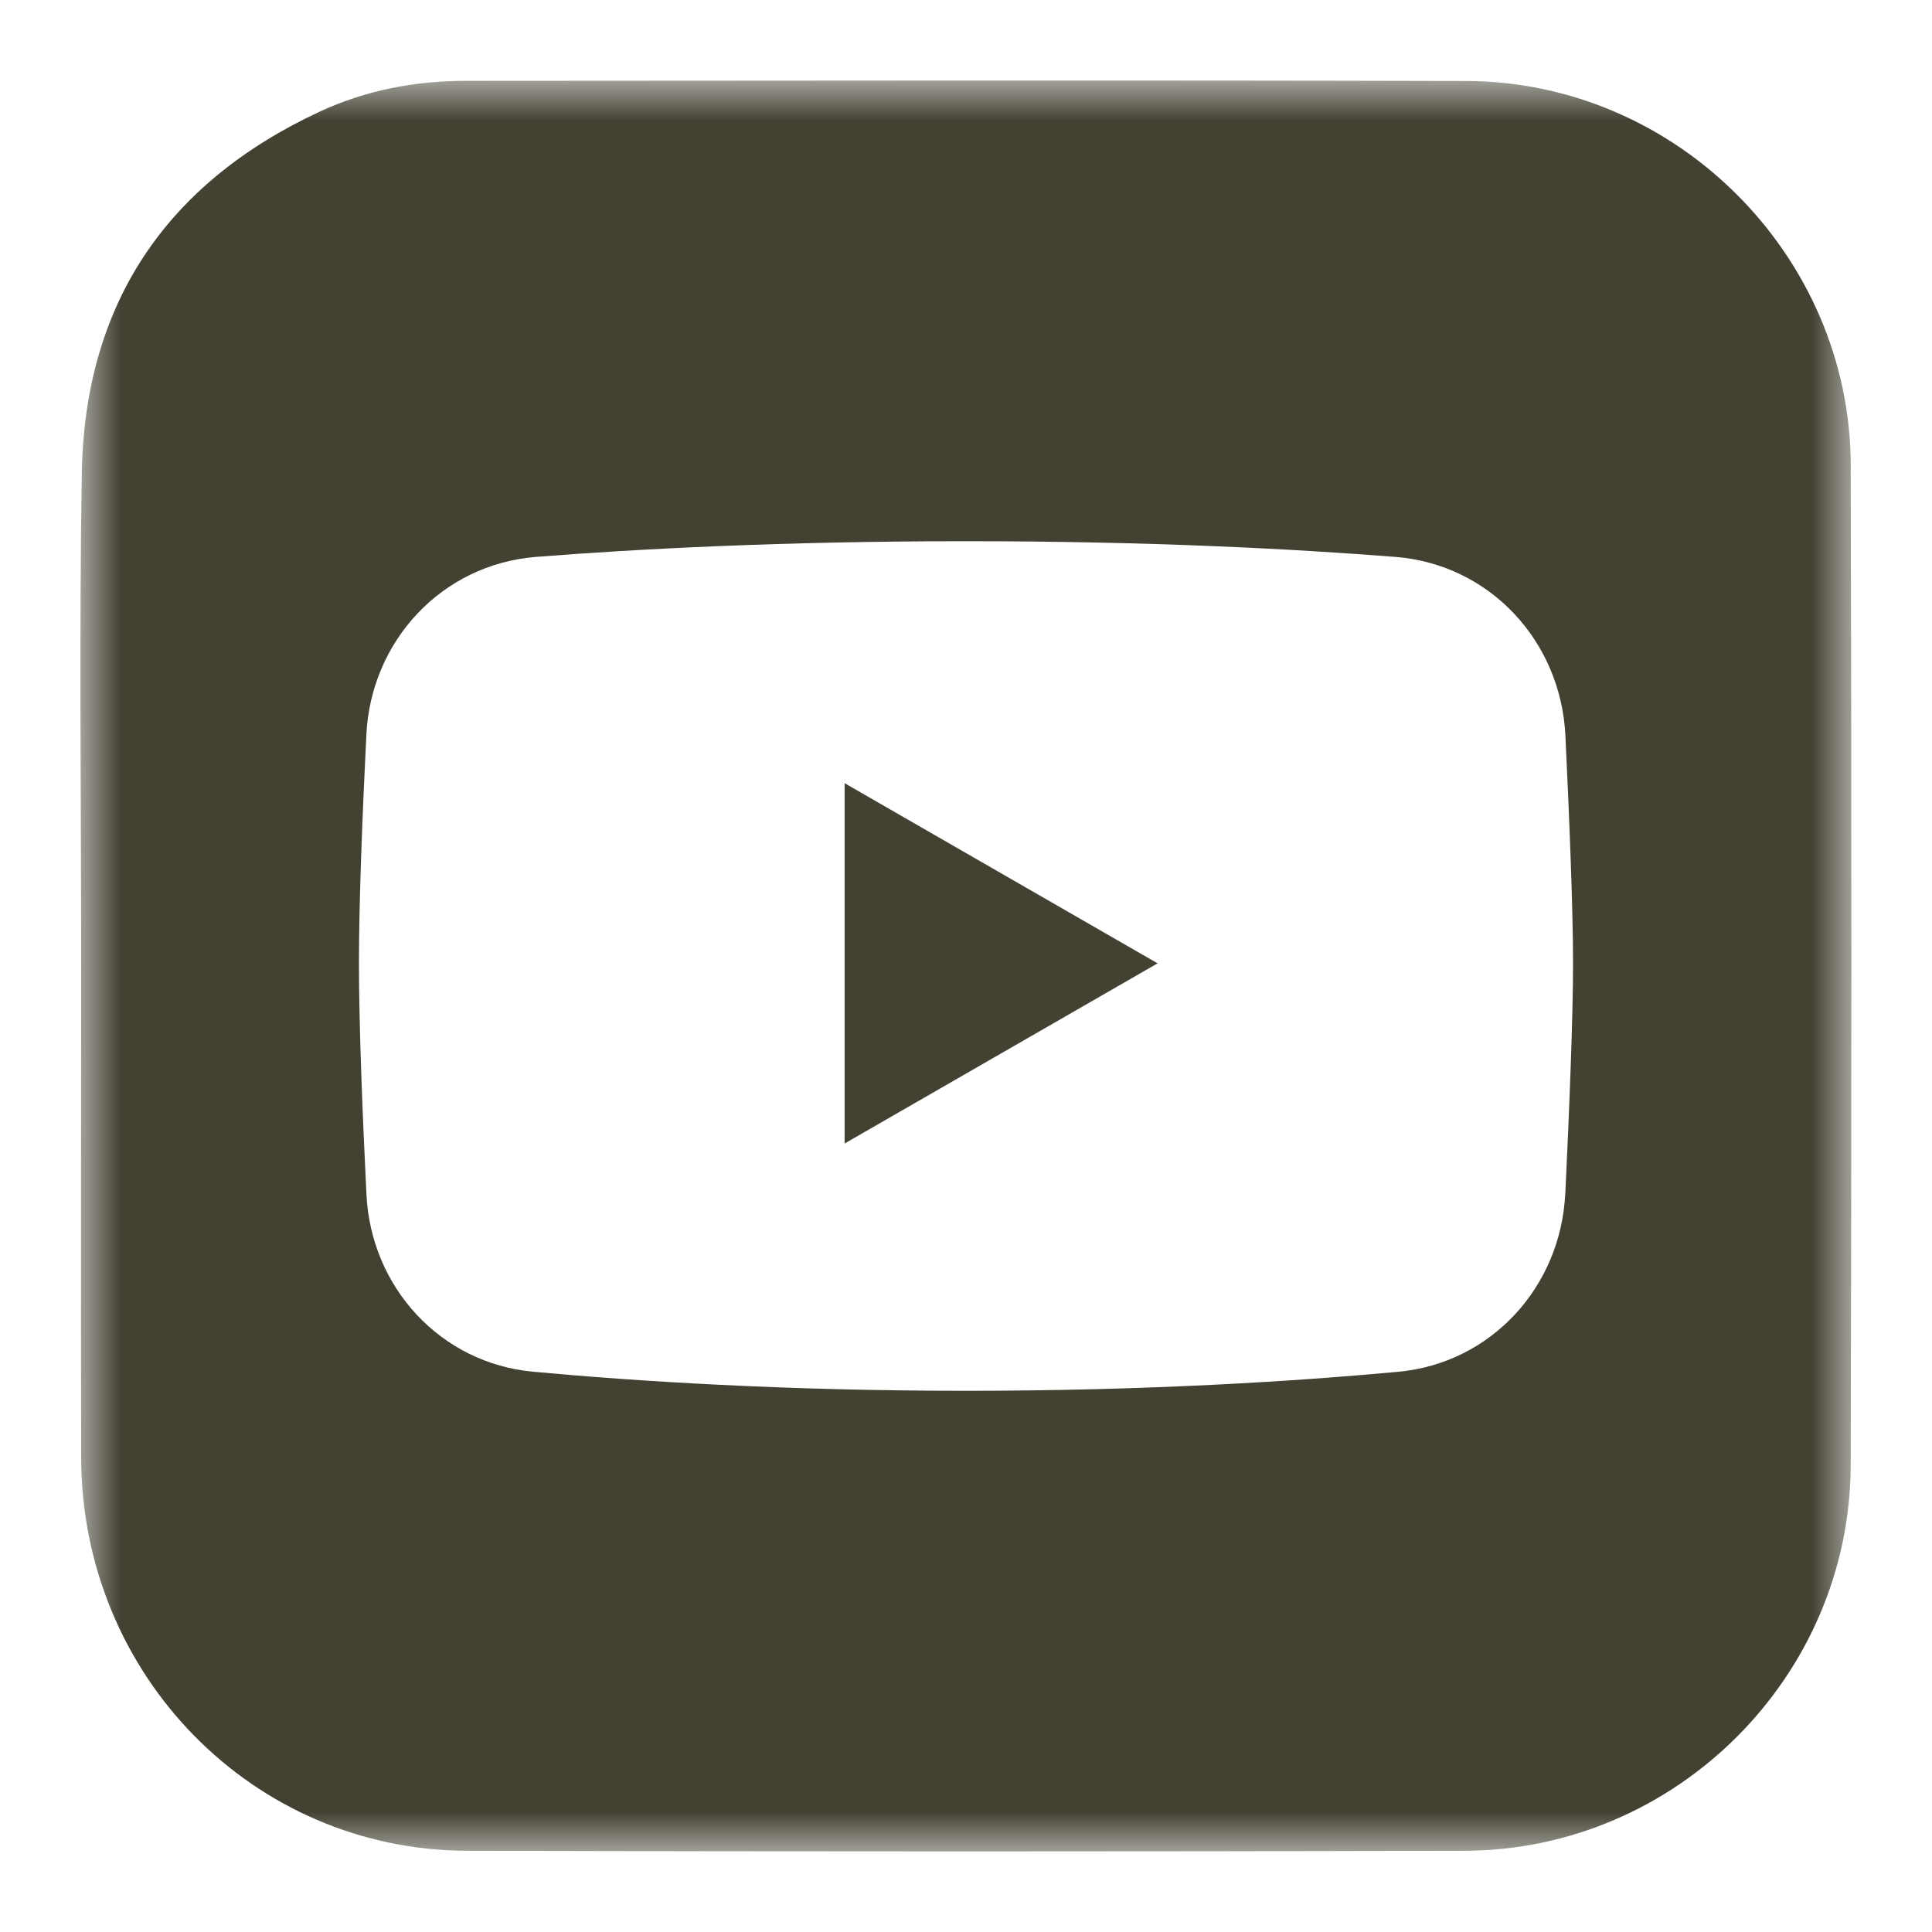 <svg width="24" height="24" viewBox="0 0 24 24" fill="none" xmlns="http://www.w3.org/2000/svg">
<mask id="mask0_2387_1828" style="mask-type:luminance" maskUnits="userSpaceOnUse" x="1" y="1" width="22" height="22">
<path d="M23 1H1V23H23V1Z" fill="white"/>
</mask>
<g mask="url(#mask0_2387_1828)">
<path d="M10.492 14.205L14.38 11.967L10.492 9.729V14.205Z" fill="#434132"/>
<path d="M22.991 5.778C22.982 3.173 20.821 1.014 18.217 1.006C14.075 0.995 9.932 1.002 5.79 1.004C5.158 1.004 4.543 1.121 3.971 1.387C2.064 2.275 1.051 3.776 1.016 5.882C0.983 7.913 1.008 9.946 1.008 11.979C1.008 14.012 1.003 16.067 1.008 18.112C1.016 20.809 3.143 22.985 5.804 22.991C9.935 23.002 14.064 23.002 18.195 22.991C20.82 22.983 22.982 20.826 22.99 18.202C23.001 14.061 23.002 9.919 22.99 5.778H22.991ZM19.444 14.827C19.389 15.986 18.524 16.935 17.367 17.041C16.093 17.159 14.254 17.277 12 17.277C9.746 17.277 7.895 17.158 6.622 17.04C5.471 16.934 4.608 15.991 4.552 14.837C4.504 13.866 4.459 12.74 4.459 11.967C4.459 11.193 4.503 10.093 4.551 9.129C4.607 7.96 5.49 7.011 6.658 6.918C7.913 6.819 9.726 6.723 12.001 6.723C14.276 6.723 16.08 6.819 17.334 6.918C18.506 7.01 19.39 7.965 19.446 9.139C19.495 10.154 19.541 11.306 19.541 11.967C19.541 12.628 19.494 13.806 19.445 14.828L19.444 14.827Z" fill="#434132"/>
</g>
</svg>
